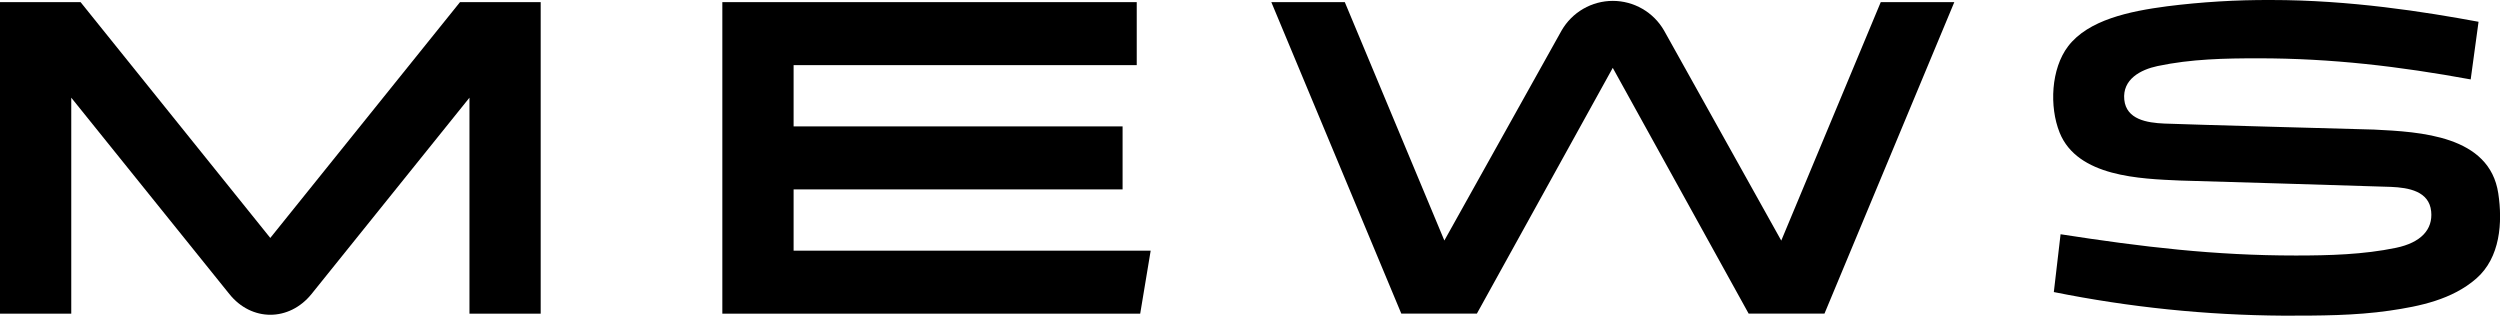 <svg width="200" height="26" viewBox="0 0 200 26" fill="none" xmlns="http://www.w3.org/2000/svg">
<g clip-path="url(#clip0_178_16)">
<path d="M199.862 15.468C199.162 10.825 193.605 10.552 189.927 10.366C189.927 10.366 174.752 9.956 173.151 9.885C171.742 9.825 170.105 9.552 169.943 7.979C169.777 6.333 171.261 5.57 172.605 5.284C175.302 4.714 177.995 4.665 180.668 4.665C186.542 4.665 191.948 5.311 197.655 6.353L198.279 1.775V1.741C193.978 0.947 188.024 0 181.673 0C178.893 -0.012 176.115 0.156 173.357 0.504C170.353 0.899 167.064 1.588 165.449 3.702C164.078 5.499 163.938 8.534 164.768 10.603C166.196 14.164 171.252 14.301 174.404 14.443C174.404 14.443 189.67 14.887 191.287 14.951C192.695 15.013 194.335 15.295 194.494 16.914C194.639 18.363 193.674 19.41 191.682 19.825C189.077 20.368 186.329 20.441 183.658 20.441C177.168 20.441 171.436 19.762 164.846 18.74L164.306 23.365C170.352 24.582 176.5 25.214 182.667 25.253H182.758C185.555 25.253 188.379 25.253 191.156 24.853C193.596 24.5 196.171 23.966 198.099 22.287C200.027 20.608 200.213 17.788 199.862 15.468Z" fill="black"/>
<path d="M21.623 19.035L6.446 0.171H0V25.093H5.701V7.815L18.345 23.518C20.119 25.736 23.132 25.736 24.924 23.518L37.557 7.815V25.093H43.255V0.171H36.8L21.623 19.035Z" fill="black"/>
<path d="M90.939 0.171H57.787V25.093H91.216L92.054 20.053H63.488V15.153H89.807V10.111H63.488V5.211H90.939V0.171Z" fill="black"/>
<path d="M145.959 25.086L156.345 0.171H150.46L142.501 19.248L133.123 2.44C132.708 1.72 132.111 1.122 131.392 0.706C130.673 0.29 129.856 0.071 129.026 0.071C128.195 0.071 127.378 0.29 126.659 0.706C125.94 1.122 125.343 1.72 124.928 2.44L115.548 19.241L107.584 0.171H101.706L112.103 25.086H118.152L129.021 5.428L139.89 25.086H145.959Z" fill="black"/>
</g>
<defs>
<clipPath id="clip0_178_16">
<rect width="200" height="25.252" fill="white"/>
</clipPath>
</defs>
</svg>
